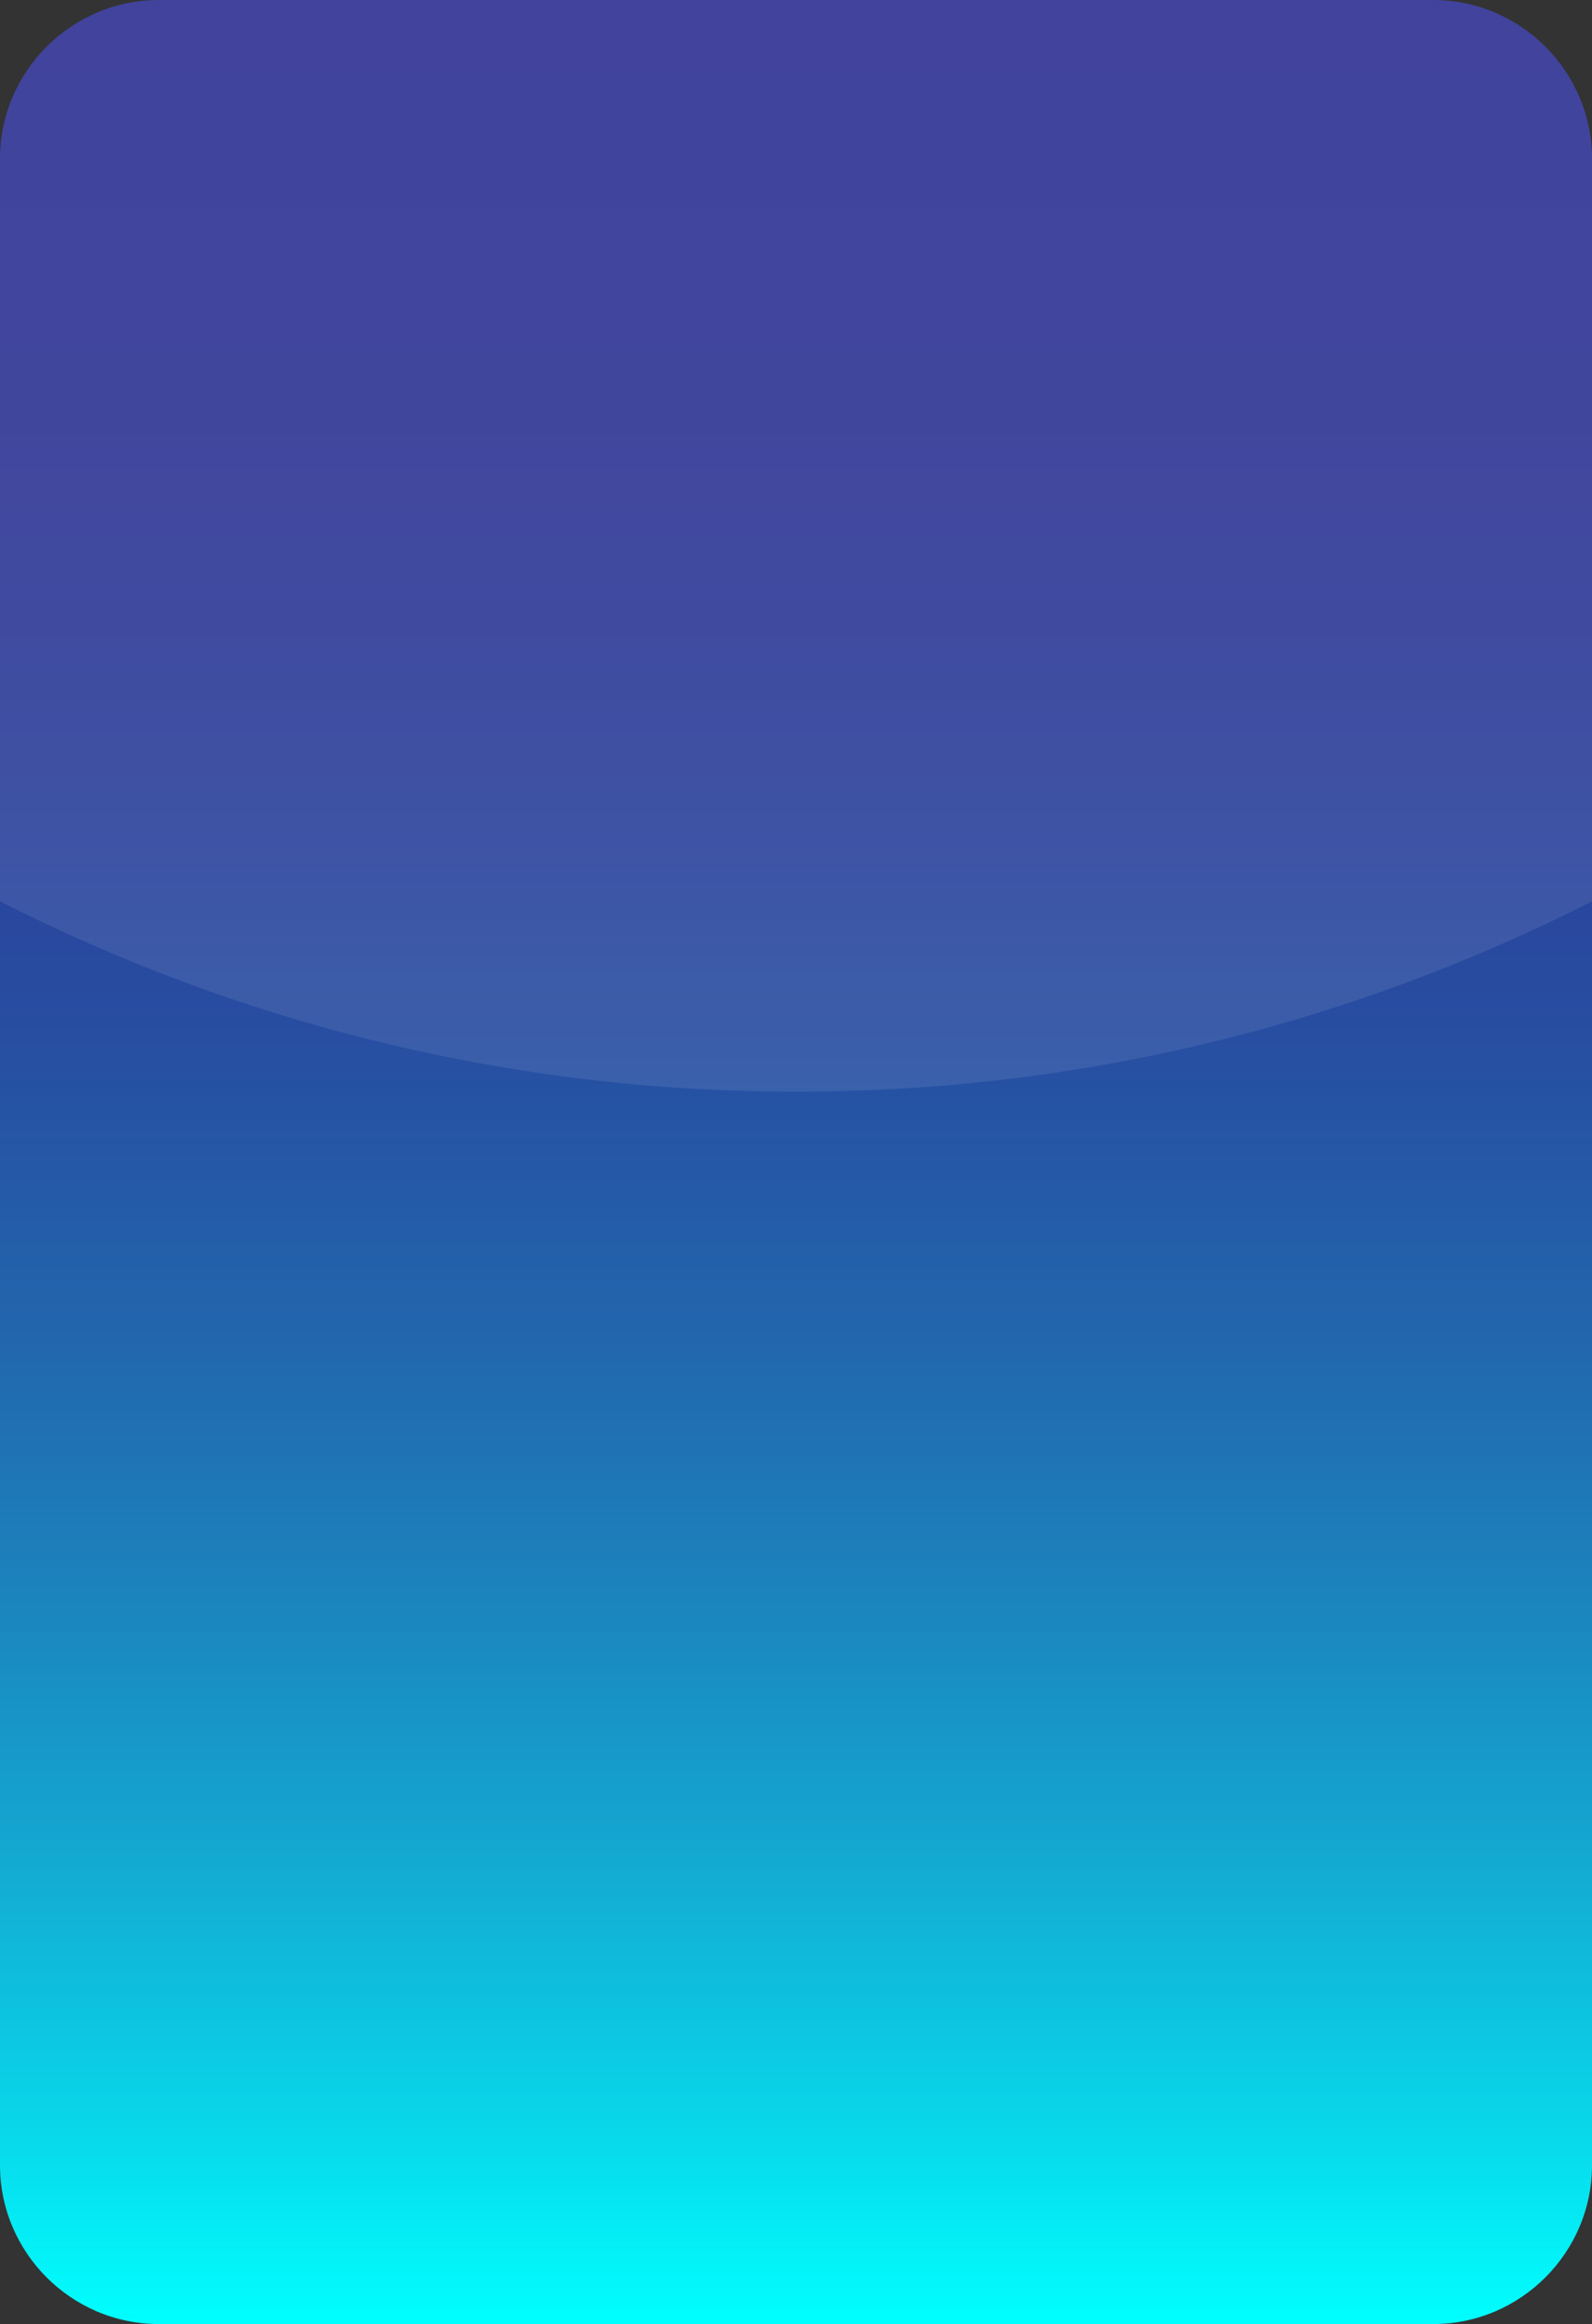 <!-- Generator: Adobe Illustrator 22.0.1, SVG Export Plug-In  -->
<svg version="1.1"
	 xmlns="http://www.w3.org/2000/svg" xmlns:xlink="http://www.w3.org/1999/xlink" xmlns:a="http://ns.adobe.com/AdobeSVGViewerExtensions/3.0/"
	 x="0px" y="0px" width="169px" height="246.611px" viewBox="0 0 169 246.611" style="enable-background:new 0 0 169 246.611;"
	 xml:space="preserve">
<rect x="0" y="0" width="169" height="246.611" fill="#333333" stroke="none"/>
<style type="text/css">
	.st0{fill:url(#SVGID_1_);}
	.st1{opacity:0.1;fill:#F3EEF5;}
	.st2{fill:url(#SVGID_2_);}
</style>
<defs>
</defs>
<linearGradient id="SVGID_1_" gradientUnits="userSpaceOnUse" x1="84.5" y1="246.612" x2="84.5" y2="0">
	<stop  offset="0" style="stop-color:#00FFFF"/>
	<stop  offset="0.087" style="stop-color:#09D6E9"/>
	<stop  offset="0.195" style="stop-color:#13ABD2"/>
	<stop  offset="0.308" style="stop-color:#1B85BE"/>
	<stop  offset="0.425" style="stop-color:#2266AE"/>
	<stop  offset="0.547" style="stop-color:#274FA2"/>
	<stop  offset="0.677" style="stop-color:#2B3E99"/>
	<stop  offset="0.82" style="stop-color:#2D3494"/>
	<stop  offset="1" style="stop-color:#2E3192"/>
</linearGradient>
<path class="st0" d="M152.148,246.611H16.852C7.583,246.611,0,239.028,0,229.76V16.852C0,7.583,7.583,0,16.852,0h135.297
	C161.417,0,169,7.583,169,16.852V229.76C169,239.028,161.417,246.611,152.148,246.611z"/>
<path class="st1" d="M169,16.86v78.78c-25.37,12.92-54.08,20.2-84.5,20.2S25.37,108.56,0,95.64V16.86C0,7.59,7.58,0,16.85,0h135.3
	C161.42,0,169,7.59,169,16.86z"/>
</svg>